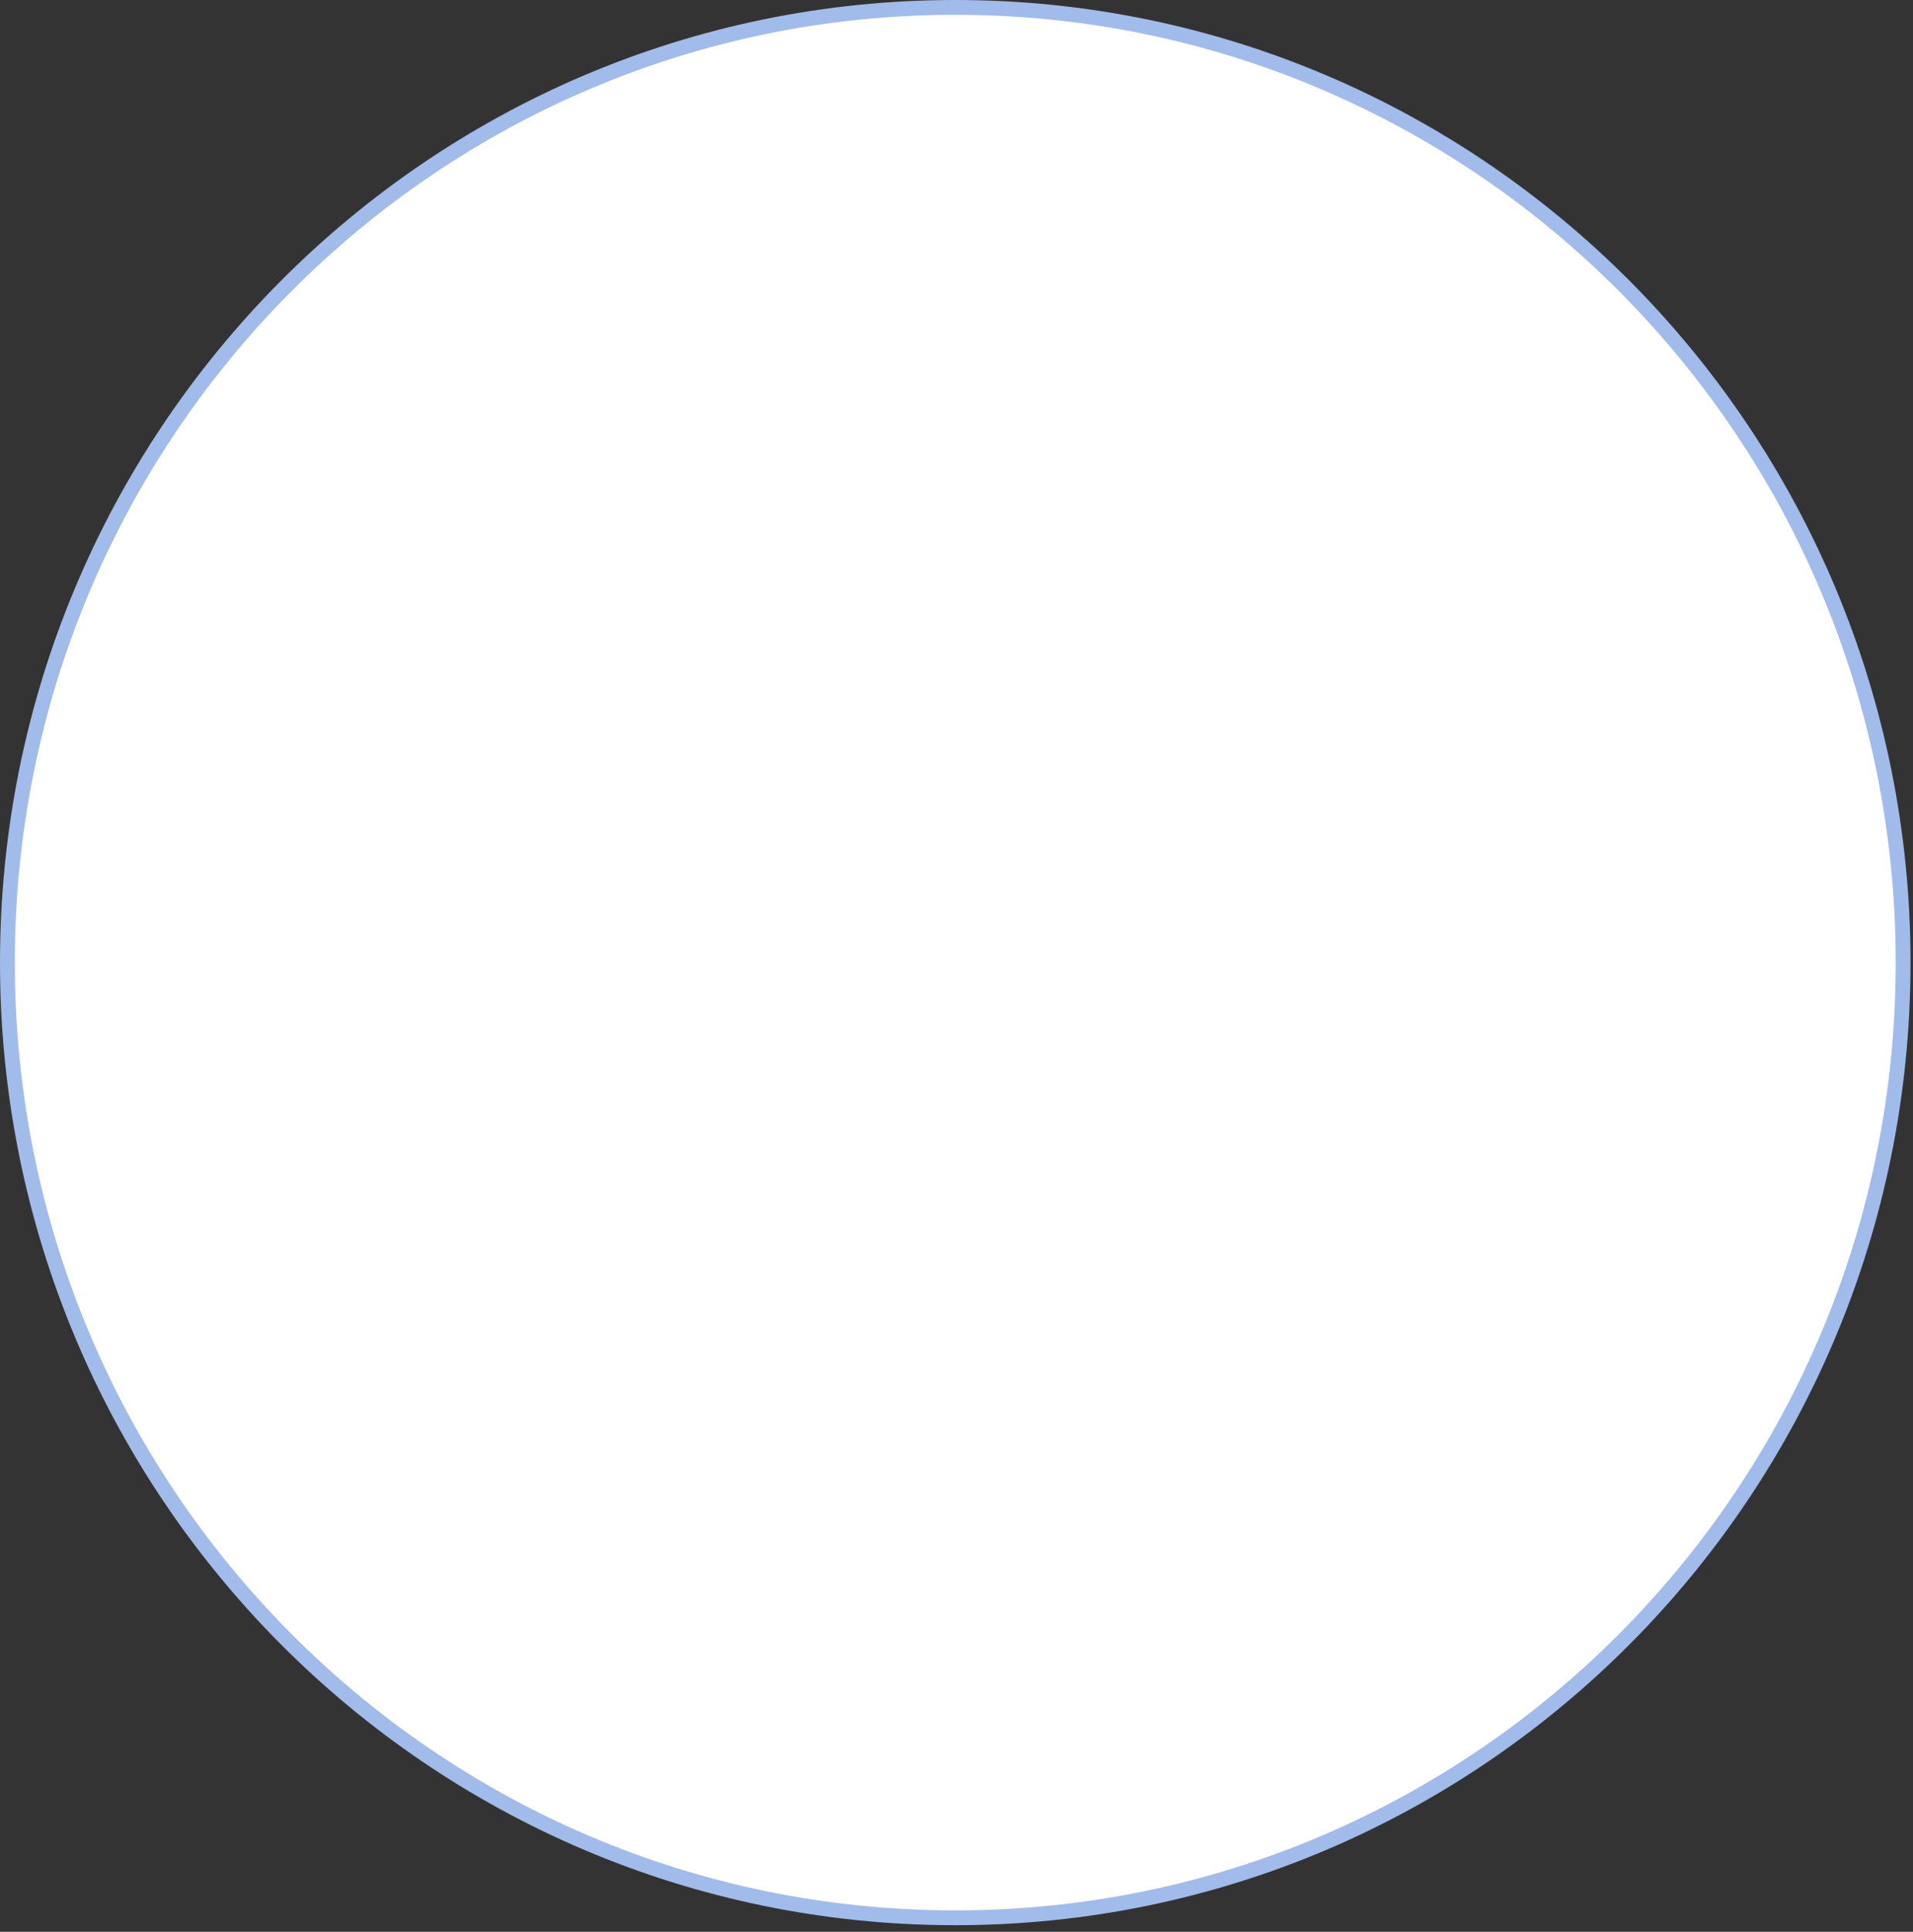 <?xml version="1.0" encoding="utf-8"?>
<svg xmlns="http://www.w3.org/2000/svg" fill="none" height="100%" overflow="visible" preserveAspectRatio="none" style="display: block;" viewBox="0 0 101 102" width="100%">
<rect x="0" y="0" width="101" height="102" fill="#333333" stroke="none"/>
<path d="M50.435 0.391C78.07 0.391 100.477 22.968 100.478 50.825C100.478 78.682 78.07 101.26 50.435 101.26C22.799 101.26 0.391 78.682 0.391 50.825C0.391 22.968 22.799 0.391 50.435 0.391Z" fill="white" id="Ellipse 576" stroke="#A1BBEA" stroke-width="0.782"/>
</svg>
